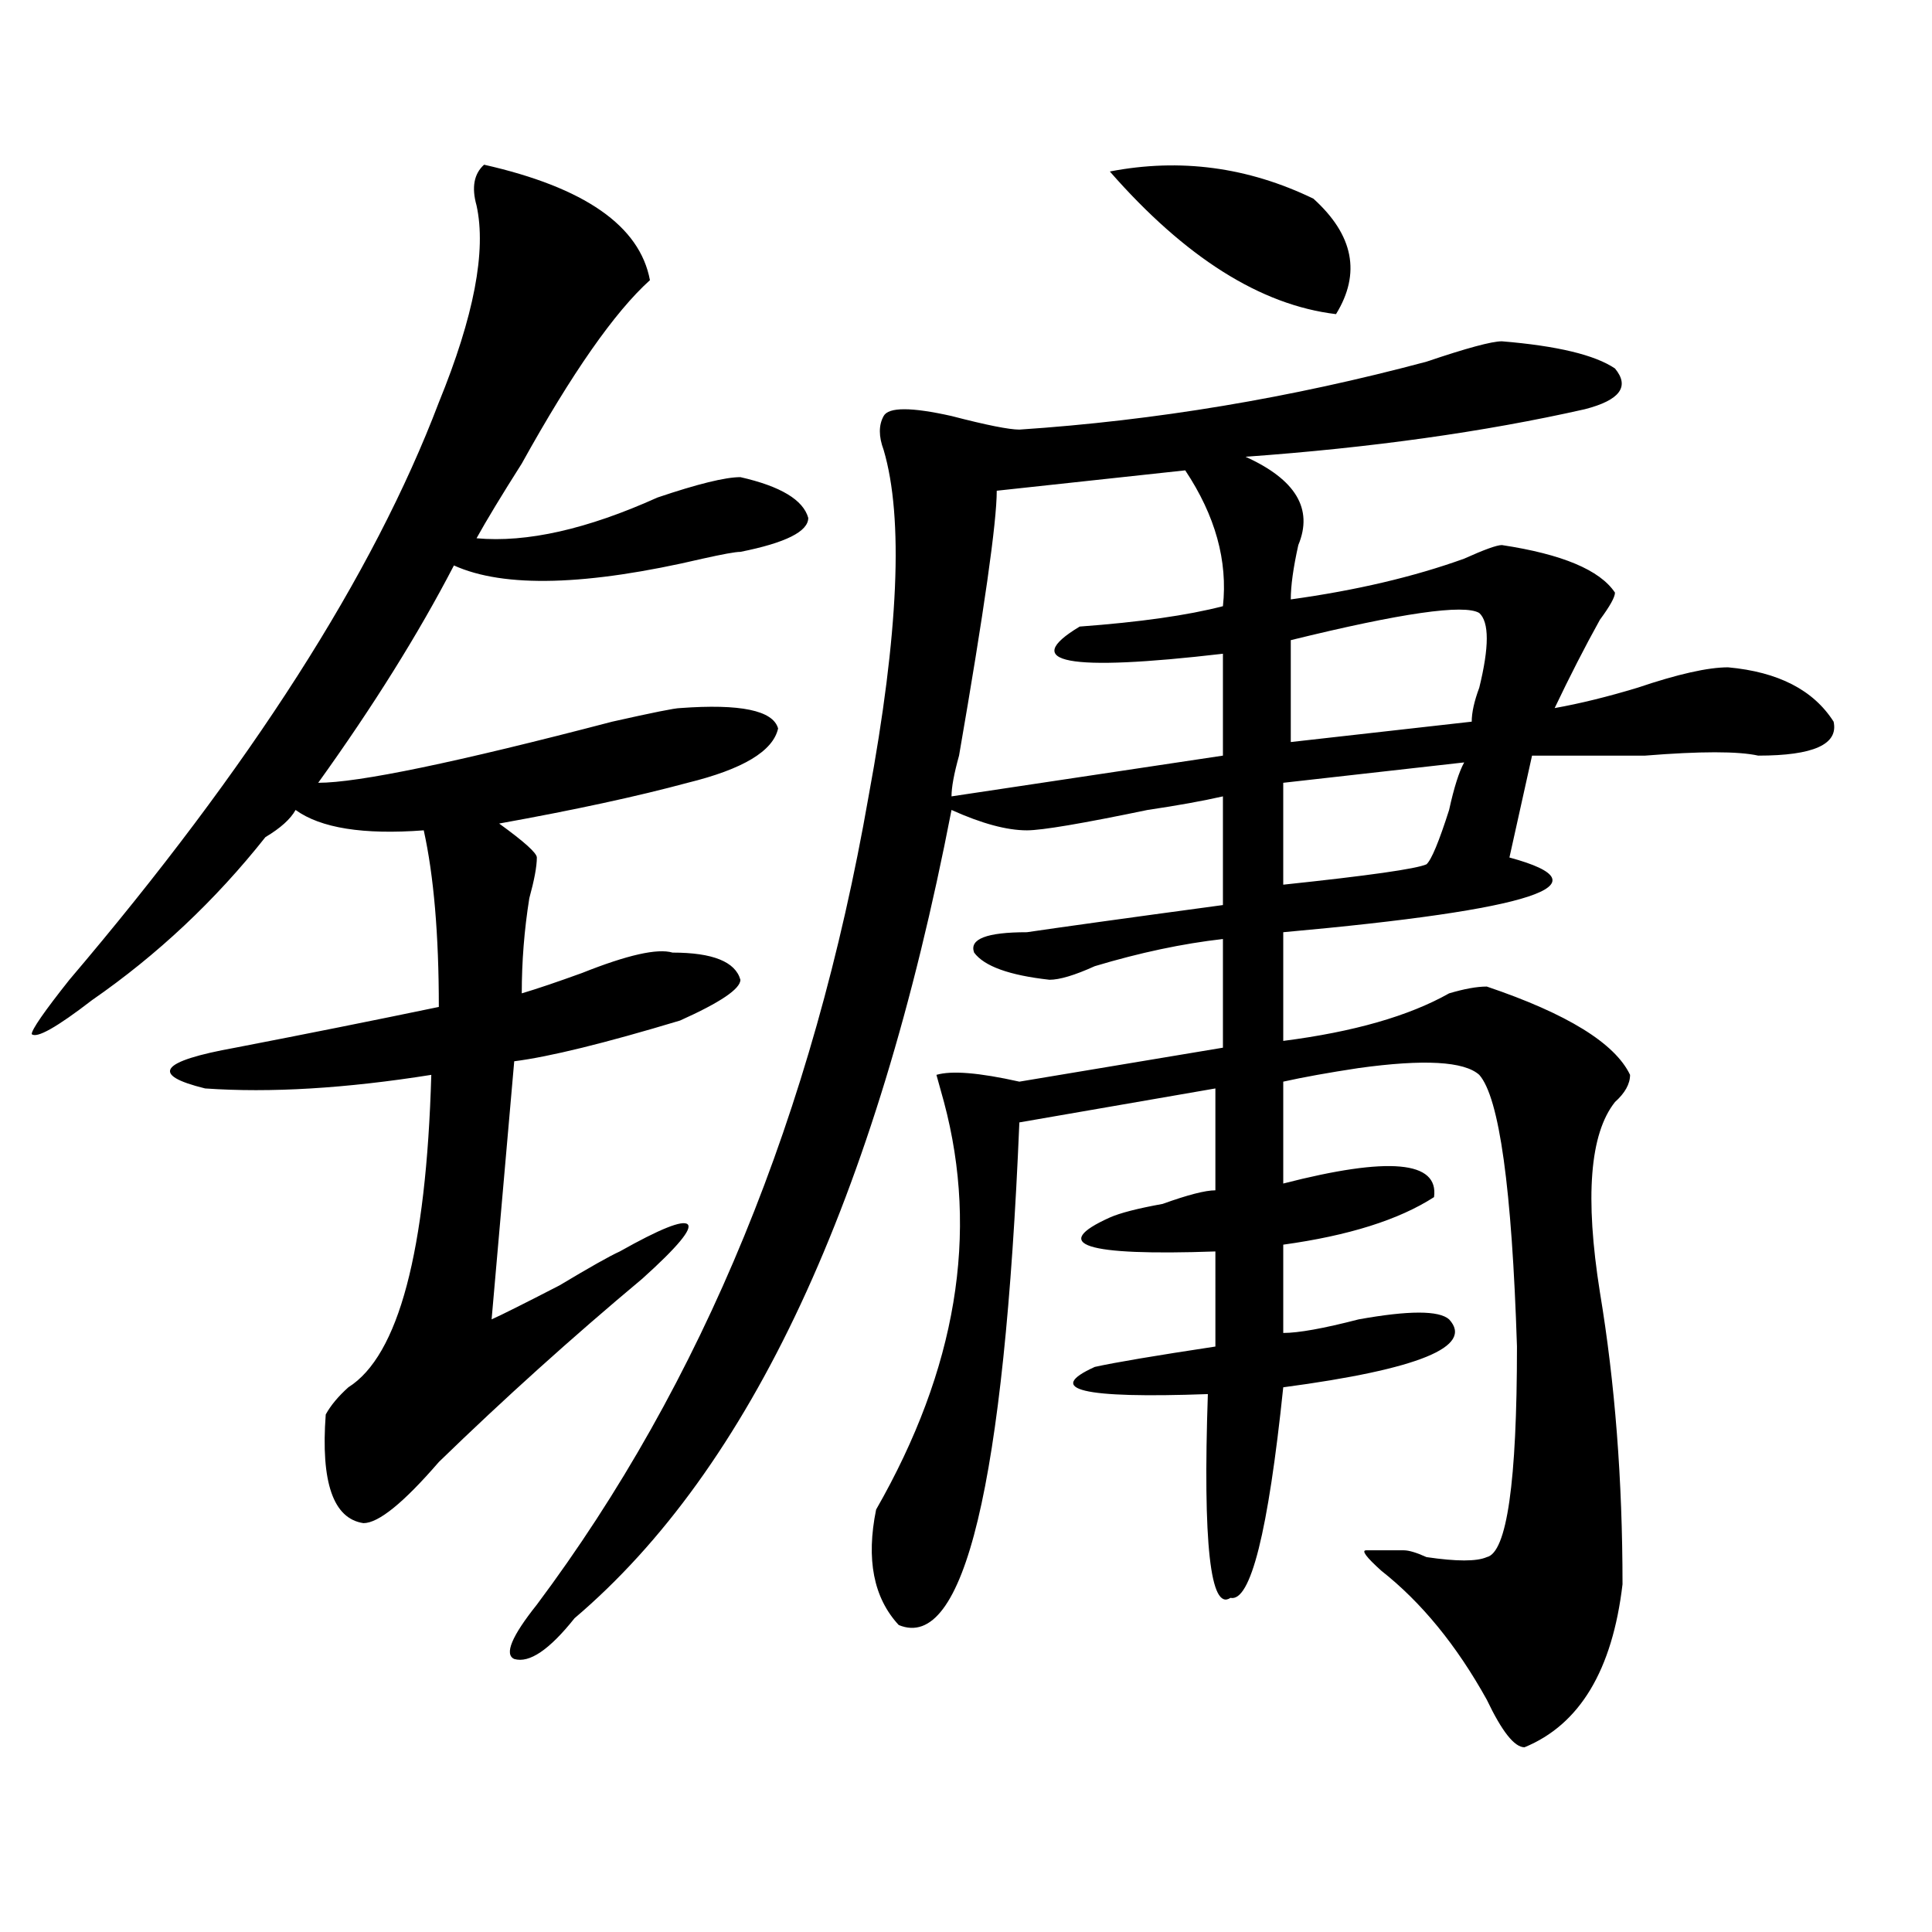 <?xml version="1.0" encoding="utf-8"?>
<!-- Generator: Adobe Illustrator 16.0.0, SVG Export Plug-In . SVG Version: 6.00 Build 0)  -->
<!DOCTYPE svg PUBLIC "-//W3C//DTD SVG 1.1//EN" "http://www.w3.org/Graphics/SVG/1.1/DTD/svg11.dtd">
<svg version="1.1" id="图层_1" xmlns="http://www.w3.org/2000/svg" xmlns:xlink="http://www.w3.org/1999/xlink" x="0px" y="0px"
	 width="1000px" height="1000px" viewBox="0 0 1000 1000" enable-background="new 0 0 1000 1000" xml:space="preserve">
<path d="M250.555,85.25c52.011,11.756,80.607,31.641,85.852,59.766c-18.231,16.425-40.365,48.065-66.34,94.922
	c-10.427,16.425-18.231,29.334-23.414,38.672c25.975,2.362,57.193-4.669,93.656-21.094c20.792-7.031,35.121-10.547,42.926-10.547
	c20.792,4.725,32.499,11.756,35.121,21.094c0,7.031-11.707,12.909-35.121,17.578c-2.622,0-9.146,1.209-19.512,3.516
	c-59.877,14.063-102.803,15.271-128.777,3.516c-18.231,35.156-41.646,72.675-70.242,112.5c20.792,0,71.522-10.547,152.191-31.641
	c20.792-4.669,32.499-7.031,35.121-7.031c31.219-2.307,48.108,1.209,50.73,10.547c-2.622,11.756-18.231,21.094-46.828,28.125
	c-26.036,7.031-58.535,14.063-97.559,21.094c12.987,9.394,19.512,15.271,19.512,17.578c0,4.725-1.342,11.756-3.902,21.094
	c-2.622,16.425-3.902,32.85-3.902,49.219c7.805-2.307,18.17-5.822,31.219-10.547c23.414-9.338,39.023-12.854,46.828-10.547
	c20.792,0,32.499,4.725,35.121,14.063c0,4.725-10.427,11.756-31.219,21.094c-39.023,11.756-67.682,18.787-85.852,21.094
	l-11.707,133.594c5.183-2.307,16.89-8.185,35.121-17.578c15.609-9.338,25.975-15.216,31.219-17.578
	c20.792-11.7,32.499-16.369,35.121-14.063c2.561,2.362-5.244,11.756-23.414,28.125c-36.463,30.487-71.584,62.128-105.363,94.922
	c-18.231,21.094-31.219,31.641-39.023,31.641c-15.609-2.307-22.134-21.094-19.512-56.25c2.561-4.669,6.463-9.338,11.707-14.063
	c25.975-16.369,40.304-70.313,42.926-161.719c-44.268,7.031-83.291,9.394-117.07,7.031c-28.658-7.031-23.414-14.063,15.609-21.094
	c36.401-7.031,71.522-14.063,105.363-21.094c0-37.463-2.622-67.95-7.805-91.406c-31.219,2.362-53.353-1.153-66.34-10.547
	c-2.622,4.725-7.805,9.394-15.609,14.063c-26.036,32.85-55.975,60.975-89.754,84.375c-18.231,14.063-28.658,19.94-31.219,17.578
	c0-2.307,6.463-11.7,19.512-28.125C129.582,396.987,193.3,297.396,227.141,208.297c18.17-44.494,24.694-78.497,19.512-101.953
	C244.03,97.006,245.311,89.975,250.555,85.25z M777.371,176.656c28.597,2.362,48.108,7.031,58.535,14.063
	c7.805,9.394,2.561,16.425-15.609,21.094c-52.072,11.756-110.607,19.94-175.605,24.609c25.975,11.756,35.121,26.972,27.316,45.703
	c-2.622,11.756-3.902,21.094-3.902,28.125c33.779-4.669,63.718-11.7,89.754-21.094c10.365-4.669,16.89-7.031,19.512-7.031
	c31.219,4.725,50.73,12.909,58.535,24.609c0,2.362-2.622,7.031-7.805,14.063c-7.805,14.063-15.609,29.334-23.414,45.703
	c12.987-2.307,27.316-5.822,42.926-10.547c20.792-7.031,36.401-10.547,46.828-10.547c25.975,2.362,44.206,11.756,54.633,28.125
	c2.561,11.756-10.427,17.578-39.023,17.578c-10.427-2.307-29.938-2.307-58.535,0c-23.414,0-42.926,0-58.535,0l-11.707,52.734
	c52.011,14.063,12.987,26.972-117.07,38.672v56.25c36.401-4.669,64.998-12.854,85.852-24.609c7.805-2.307,14.268-3.516,19.512-3.516
	c41.584,14.063,66.34,29.334,74.145,45.703c0,4.725-2.622,9.394-7.805,14.063c-13.049,16.425-15.609,49.219-7.805,98.438
	c7.805,46.912,11.707,97.284,11.707,151.172c-5.244,44.494-22.134,72.619-50.73,84.375c-5.244,0-11.707-8.24-19.512-24.609
	c-15.609-28.125-33.841-50.428-54.633-66.797c-7.805-7.031-10.427-10.547-7.805-10.547h19.512c2.561,0,6.463,1.153,11.707,3.516
	c15.609,2.307,25.975,2.307,31.219,0c10.365-2.362,15.609-38.672,15.609-108.984c-2.622-82.013-9.146-128.869-19.512-140.625
	c-7.805-7.031-28.658-8.185-62.438-3.516c-15.609,2.362-28.658,4.725-39.023,7.031v52.734c54.633-14.063,80.607-11.7,78.047,7.031
	c-18.231,11.756-44.268,19.94-78.047,24.609v45.703c7.805,0,20.792-2.307,39.023-7.031c25.975-4.669,41.584-4.669,46.828,0
	c12.987,14.063-15.609,25.818-85.852,35.156c-7.805,75.037-16.951,111.291-27.316,108.984
	c-10.427,7.031-14.329-28.125-11.707-105.469c-65.06,2.362-84.571-2.307-58.535-14.063c10.365-2.307,31.219-5.822,62.438-10.547
	V647.75c-67.682,2.362-85.852-3.516-54.633-17.578c5.183-2.307,14.268-4.669,27.316-7.031c12.987-4.669,22.072-7.031,27.316-7.031
	v-52.734l-101.461,17.578c-7.805,187.537-28.658,274.219-62.438,260.156c-13.049-14.063-16.951-34.003-11.707-59.766
	c41.584-72.619,53.291-142.932,35.121-210.938l-3.902-14.063c7.805-2.307,22.072-1.153,42.926,3.516l105.363-17.578v-56.25
	c-20.854,2.362-42.926,7.031-66.34,14.063c-10.427,4.725-18.231,7.031-23.414,7.031c-20.854-2.307-33.841-7.031-39.023-14.063
	c-2.622-7.031,6.463-10.547,27.316-10.547c15.609-2.307,49.389-7.031,101.461-14.063v-56.25
	c-10.427,2.362-23.414,4.725-39.023,7.031c-33.841,7.031-54.633,10.547-62.438,10.547c-10.427,0-23.414-3.516-39.023-10.547
	c-39.023,201.6-104.083,341.016-195.117,418.359c-13.049,16.369-23.414,23.4-31.219,21.094c-5.244-2.362-1.342-11.756,11.707-28.125
	c85.852-114.807,143.045-254.278,171.703-418.359c15.609-84.375,18.17-144.141,7.805-179.297c-2.622-7.031-2.622-12.854,0-17.578
	c2.561-4.669,14.268-4.669,35.121,0c18.17,4.725,29.877,7.031,35.121,7.031c70.242-4.669,140.484-16.369,210.727-35.156
	C759.14,180.172,772.127,176.656,777.371,176.656z M613.473,243.453L515.914,254c0,16.425-6.524,62.128-19.512,137.109
	c-2.622,9.394-3.902,16.425-3.902,21.094l140.484-21.094v-52.734c-80.669,9.394-105.363,4.725-74.145-14.063
	c31.219-2.307,55.913-5.822,74.145-10.547C635.545,290.365,629.082,266.909,613.473,243.453z M574.449,88.766
	c36.401-7.031,71.522-2.307,105.363,14.063c20.792,18.787,24.694,38.672,11.707,59.766
	C652.496,157.925,613.473,133.315,574.449,88.766z M757.859,394.625l-93.656,10.547v52.734c44.206-4.669,68.9-8.185,74.145-10.547
	c2.561-2.307,6.463-11.7,11.707-28.125C752.615,407.534,755.237,399.35,757.859,394.625z M765.664,317.281
	c-7.805-4.669-40.365,0-97.559,14.063v52.734l93.656-10.547c0-4.669,1.28-10.547,3.902-17.578
	C770.847,334.859,770.847,322.006,765.664,317.281z"/>
</svg>
